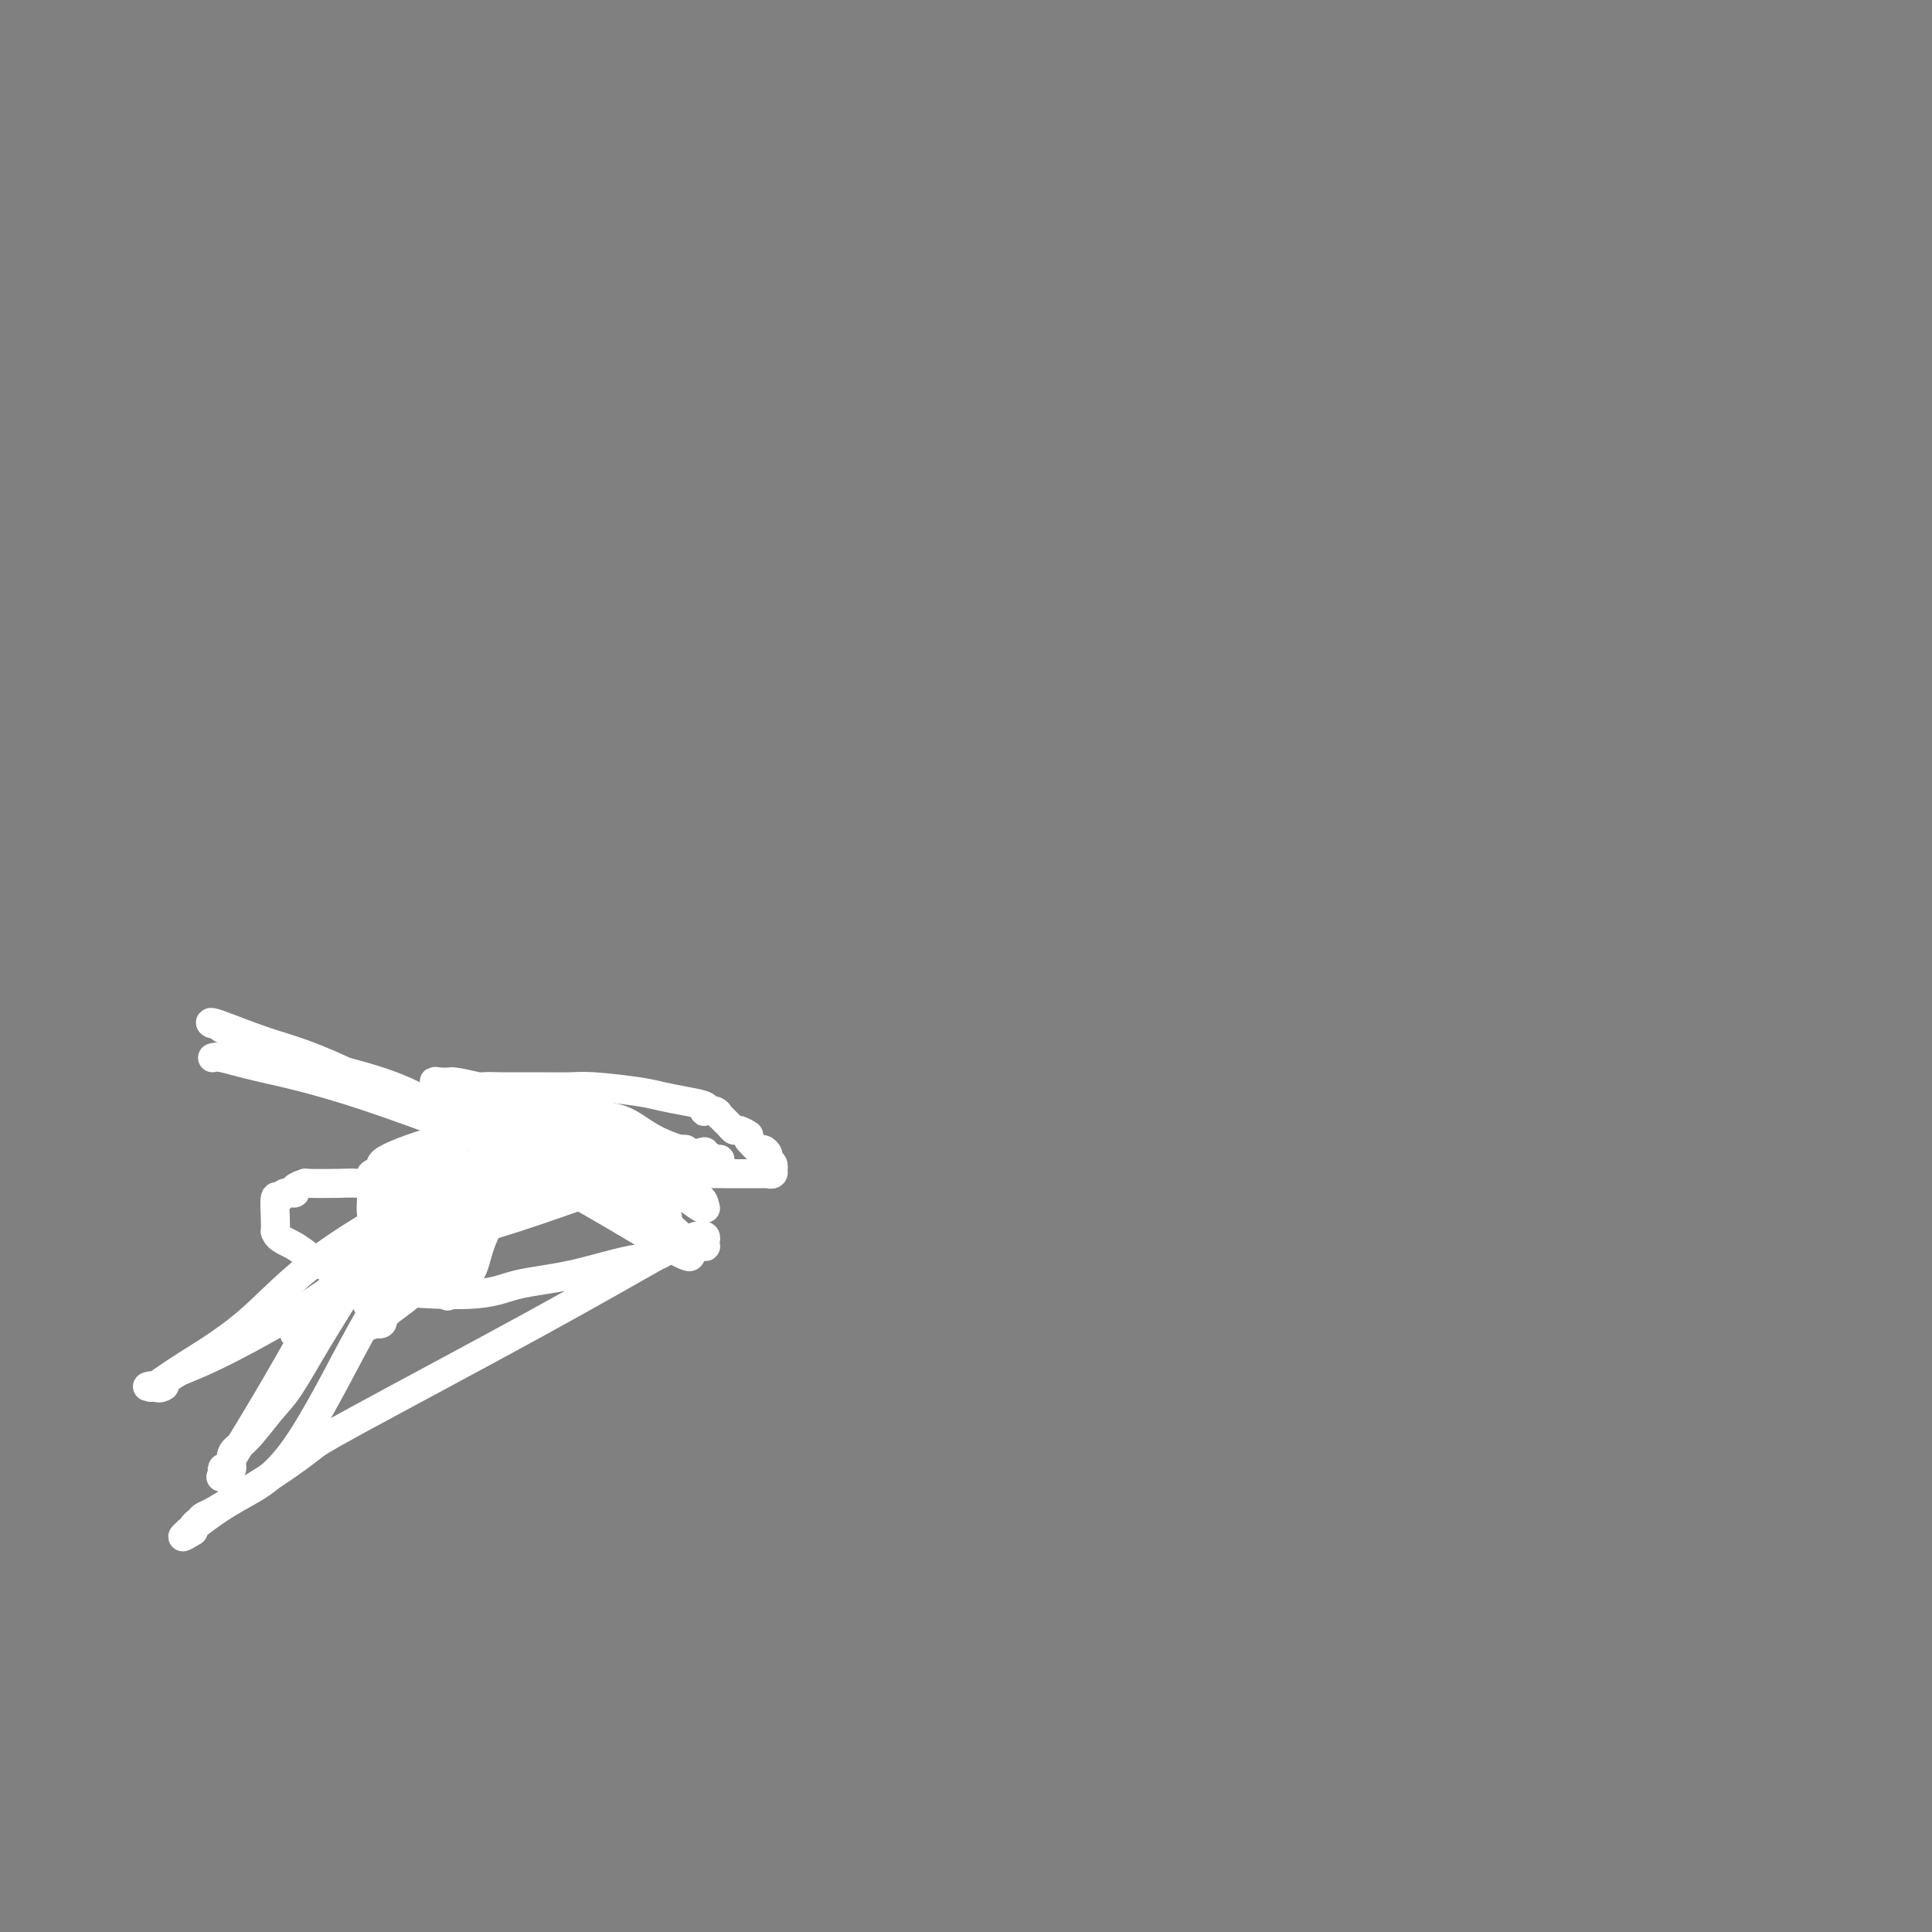<svg viewBox='0 0 400 400' version='1.1' xmlns='http://www.w3.org/2000/svg' xmlns:xlink='http://www.w3.org/1999/xlink'><rect x="0" y="0" width="400" height="400" fill="#808080" stroke="none"/><g fill='none' stroke='#000000' stroke-width='6' stroke-linecap='round' stroke-linejoin='round'><path d='M70,269c-0.415,-0.165 -0.829,-0.330 1,-2c1.829,-1.670 5.903,-4.844 9,-7c3.097,-2.156 5.217,-3.293 10,-6c4.783,-2.707 12.230,-6.984 16,-9c3.770,-2.016 3.864,-1.770 5,-2c1.136,-0.230 3.312,-0.937 5,-2c1.688,-1.063 2.886,-2.484 4,-3c1.114,-0.516 2.144,-0.128 3,0c0.856,0.128 1.540,-0.003 2,0c0.460,0.003 0.698,0.141 1,0c0.302,-0.141 0.669,-0.560 1,-1c0.331,-0.440 0.628,-0.903 1,-1c0.372,-0.097 0.821,0.170 1,0c0.179,-0.170 0.089,-0.778 0,-1c-0.089,-0.222 -0.178,-0.060 0,0c0.178,0.060 0.622,0.017 1,0c0.378,-0.017 0.689,-0.009 1,0'/><path d='M131,235c3.702,-1.548 0.458,-0.417 -1,0c-1.458,0.417 -1.131,0.119 -1,0c0.131,-0.119 0.065,-0.060 0,0'/></g>
<g fill='none' stroke='#FFFFFF' stroke-width='6' stroke-linecap='round' stroke-linejoin='round'><path d='M129,244c0.084,-0.269 0.167,-0.538 0,-1c-0.167,-0.462 -0.586,-1.118 -1,-2c-0.414,-0.882 -0.824,-1.989 -2,-3c-1.176,-1.011 -3.118,-1.927 -5,-3c-1.882,-1.073 -3.705,-2.303 -5,-3c-1.295,-0.697 -2.061,-0.860 -3,-1c-0.939,-0.140 -2.050,-0.258 -3,0c-0.950,0.258 -1.738,0.891 -2,1c-0.262,0.109 0.002,-0.308 -1,0c-1.002,0.308 -3.271,1.339 -6,2c-2.729,0.661 -5.918,0.951 -10,2c-4.082,1.049 -9.055,2.858 -11,4c-1.945,1.142 -0.860,1.615 -1,2c-0.140,0.385 -1.503,0.680 -2,1c-0.497,0.320 -0.128,0.666 0,1c0.128,0.334 0.014,0.657 0,1c-0.014,0.343 0.073,0.708 0,2c-0.073,1.292 -0.307,3.512 0,5c0.307,1.488 1.153,2.244 2,3'/><path d='M79,255c0.248,2.345 -0.131,2.208 0,3c0.131,0.792 0.774,2.514 1,4c0.226,1.486 0.036,2.737 0,3c-0.036,0.263 0.083,-0.461 0,0c-0.083,0.461 -0.367,2.109 -1,3c-0.633,0.891 -1.615,1.027 -2,1c-0.385,-0.027 -0.173,-0.215 0,0c0.173,0.215 0.306,0.834 0,1c-0.306,0.166 -1.050,-0.120 -1,0c0.050,0.120 0.894,0.645 1,0c0.106,-0.645 -0.525,-2.460 6,-7c6.525,-4.540 20.205,-11.805 29,-16c8.795,-4.195 12.705,-5.321 17,-6c4.295,-0.679 8.977,-0.913 12,-1c3.023,-0.087 4.388,-0.028 5,0c0.612,0.028 0.472,0.023 1,0c0.528,-0.023 1.725,-0.066 2,0c0.275,0.066 -0.373,0.240 -1,0c-0.627,-0.240 -1.232,-0.896 -2,-1c-0.768,-0.104 -1.699,0.343 -1,0c0.699,-0.343 3.030,-1.477 -4,1c-7.030,2.477 -23.420,8.566 -34,12c-10.580,3.434 -15.352,4.214 -19,5c-3.648,0.786 -6.174,1.578 -9,3c-2.826,1.422 -5.953,3.474 -8,5c-2.047,1.526 -3.013,2.526 -7,5c-3.987,2.474 -10.996,6.421 -16,9c-5.004,2.579 -8.002,3.789 -11,5'/><path d='M37,284c-6.995,4.393 -3.481,3.376 -3,3c0.481,-0.376 -2.069,-0.109 -3,0c-0.931,0.109 -0.243,0.062 0,0c0.243,-0.062 0.040,-0.140 0,0c-0.040,0.140 0.085,0.496 1,0c0.915,-0.496 2.622,-1.845 6,-4c3.378,-2.155 8.427,-5.117 13,-9c4.573,-3.883 8.671,-8.687 16,-14c7.329,-5.313 17.890,-11.137 23,-14c5.110,-2.863 4.771,-2.767 6,-3c1.229,-0.233 4.028,-0.794 5,-1c0.972,-0.206 0.116,-0.055 0,0c-0.116,0.055 0.507,0.015 1,0c0.493,-0.015 0.855,-0.004 1,0c0.145,0.004 0.072,0.002 0,0'/><path d='M103,242c0.752,-0.113 1.505,-0.226 5,0c3.495,0.226 9.733,0.793 16,1c6.267,0.207 12.562,0.056 17,0c4.438,-0.056 7.020,-0.015 9,0c1.980,0.015 3.357,0.004 4,0c0.643,-0.004 0.551,-0.001 1,0c0.449,0.001 1.440,-0.000 2,0c0.560,0.000 0.690,0.001 1,0c0.310,-0.001 0.801,-0.004 1,0c0.199,0.004 0.106,0.016 0,0c-0.106,-0.016 -0.223,-0.060 0,0c0.223,0.060 0.788,0.223 1,0c0.212,-0.223 0.072,-0.833 0,-1c-0.072,-0.167 -0.075,0.109 0,0c0.075,-0.109 0.228,-0.602 0,-1c-0.228,-0.398 -0.837,-0.701 -1,-1c-0.163,-0.299 0.121,-0.596 0,-1c-0.121,-0.404 -0.648,-0.917 -1,-1c-0.352,-0.083 -0.529,0.262 -1,0c-0.471,-0.262 -1.235,-1.131 -2,-2'/><path d='M155,236c-0.665,-1.245 0.173,-0.858 0,-1c-0.173,-0.142 -1.357,-0.813 -2,-1c-0.643,-0.187 -0.746,0.108 -1,0c-0.254,-0.108 -0.658,-0.621 -1,-1c-0.342,-0.379 -0.621,-0.624 -1,-1c-0.379,-0.376 -0.859,-0.885 -1,-1c-0.141,-0.115 0.056,0.162 0,0c-0.056,-0.162 -0.366,-0.764 -1,-1c-0.634,-0.236 -1.594,-0.105 -2,0c-0.406,0.105 -0.260,0.183 0,0c0.260,-0.183 0.632,-0.627 0,-1c-0.632,-0.373 -2.267,-0.674 -4,-1c-1.733,-0.326 -3.562,-0.676 -5,-1c-1.438,-0.324 -2.485,-0.623 -5,-1c-2.515,-0.377 -6.496,-0.834 -9,-1c-2.504,-0.166 -3.529,-0.043 -5,0c-1.471,0.043 -3.388,0.005 -6,0c-2.612,-0.005 -5.918,0.022 -8,0c-2.082,-0.022 -2.940,-0.093 -4,0c-1.060,0.093 -2.323,0.349 -3,1c-0.677,0.651 -0.770,1.697 -1,2c-0.230,0.303 -0.599,-0.137 -1,0c-0.401,0.137 -0.836,0.850 -1,2c-0.164,1.150 -0.058,2.736 0,4c0.058,1.264 0.069,2.207 0,4c-0.069,1.793 -0.218,4.435 0,7c0.218,2.565 0.801,5.052 1,7c0.199,1.948 0.012,3.357 0,5c-0.012,1.643 0.151,3.519 0,5c-0.151,1.481 -0.614,2.566 -1,3c-0.386,0.434 -0.693,0.217 -1,0'/><path d='M93,265c-0.624,6.182 -0.184,2.136 0,1c0.184,-1.136 0.111,0.638 0,1c-0.111,0.362 -0.262,-0.689 0,-1c0.262,-0.311 0.937,0.117 1,0c0.063,-0.117 -0.485,-0.779 0,-1c0.485,-0.221 2.002,-0.002 3,-1c0.998,-0.998 1.478,-3.213 2,-5c0.522,-1.787 1.085,-3.148 2,-5c0.915,-1.852 2.181,-4.197 4,-6c1.819,-1.803 4.190,-3.065 5,-4c0.810,-0.935 0.059,-1.542 0,-2c-0.059,-0.458 0.573,-0.767 1,-1c0.427,-0.233 0.650,-0.391 1,-1c0.350,-0.609 0.826,-1.669 1,-2c0.174,-0.331 0.047,0.069 0,0c-0.047,-0.069 -0.013,-0.606 0,-1c0.013,-0.394 0.003,-0.645 0,-1c-0.003,-0.355 -0.001,-0.812 0,-1c0.001,-0.188 0.000,-0.106 0,0c-0.000,0.106 -0.000,0.235 0,0c0.000,-0.235 0.001,-0.833 0,-1c-0.001,-0.167 -0.003,0.099 0,0c0.003,-0.099 0.011,-0.563 0,-1c-0.011,-0.437 -0.041,-0.849 0,-1c0.041,-0.151 0.155,-0.043 0,0c-0.155,0.043 -0.577,0.022 -1,0'/><path d='M112,232c0.174,-1.599 -0.392,0.403 -1,2c-0.608,1.597 -1.259,2.787 -2,4c-0.741,1.213 -1.573,2.447 -3,4c-1.427,1.553 -3.450,3.426 -5,5c-1.550,1.574 -2.628,2.850 -3,4c-0.372,1.150 -0.037,2.174 -1,4c-0.963,1.826 -3.223,4.455 -5,6c-1.777,1.545 -3.073,2.008 -4,3c-0.927,0.992 -1.487,2.514 -3,4c-1.513,1.486 -3.980,2.934 -5,4c-1.020,1.066 -0.594,1.748 -1,2c-0.406,0.252 -1.645,0.073 -2,0c-0.355,-0.073 0.173,-0.041 0,0c-0.173,0.041 -1.048,0.093 -1,0c0.048,-0.093 1.018,-0.329 1,0c-0.018,0.329 -1.025,1.223 0,-1c1.025,-2.223 4.083,-7.564 7,-12c2.917,-4.436 5.692,-7.967 8,-11c2.308,-3.033 4.148,-5.568 6,-8c1.852,-2.432 3.714,-4.761 5,-6c1.286,-1.239 1.995,-1.389 3,-2c1.005,-0.611 2.307,-1.684 3,-2c0.693,-0.316 0.778,0.125 1,0c0.222,-0.125 0.581,-0.817 1,-1c0.419,-0.183 0.897,0.144 1,0c0.103,-0.144 -0.168,-0.760 0,-1c0.168,-0.240 0.776,-0.103 1,0c0.224,0.103 0.064,0.172 0,0c-0.064,-0.172 -0.032,-0.586 0,-1'/><path d='M113,229c2.398,-2.030 0.894,-0.605 0,0c-0.894,0.605 -1.177,0.391 -1,0c0.177,-0.391 0.813,-0.961 0,0c-0.813,0.961 -3.076,3.451 -6,6c-2.924,2.549 -6.509,5.158 -12,10c-5.491,4.842 -12.889,11.917 -17,16c-4.111,4.083 -4.937,5.175 -6,6c-1.063,0.825 -2.365,1.383 -3,2c-0.635,0.617 -0.605,1.294 -1,2c-0.395,0.706 -1.216,1.442 -2,2c-0.784,0.558 -1.530,0.938 -2,1c-0.470,0.062 -0.662,-0.193 -1,0c-0.338,0.193 -0.822,0.833 -1,1c-0.178,0.167 -0.051,-0.139 0,0c0.051,0.139 0.026,0.724 0,1c-0.026,0.276 -0.052,0.245 0,0c0.052,-0.245 0.184,-0.702 0,-1c-0.184,-0.298 -0.682,-0.438 0,-1c0.682,-0.562 2.543,-1.547 5,-4c2.457,-2.453 5.508,-6.374 9,-10c3.492,-3.626 7.425,-6.958 11,-10c3.575,-3.042 6.791,-5.796 9,-7c2.209,-1.204 3.410,-0.859 5,-1c1.590,-0.141 3.570,-0.770 6,-1c2.430,-0.230 5.311,-0.062 7,0c1.689,0.062 2.185,0.017 3,0c0.815,-0.017 1.947,-0.005 4,0c2.053,0.005 5.026,0.002 8,0'/><path d='M128,241c5.781,-0.309 3.734,-0.083 4,0c0.266,0.083 2.845,0.022 4,0c1.155,-0.022 0.887,-0.006 1,0c0.113,0.006 0.609,0.001 1,0c0.391,-0.001 0.679,0.000 1,0c0.321,-0.000 0.674,-0.003 1,0c0.326,0.003 0.623,0.012 1,0c0.377,-0.012 0.833,-0.046 1,0c0.167,0.046 0.043,0.171 0,0c-0.043,-0.171 -0.006,-0.637 0,-1c0.006,-0.363 -0.020,-0.624 0,-1c0.020,-0.376 0.085,-0.868 0,-1c-0.085,-0.132 -0.320,0.095 -1,0c-0.680,-0.095 -1.803,-0.513 -3,-1c-1.197,-0.487 -2.466,-1.045 -4,-2c-1.534,-0.955 -3.331,-2.308 -5,-3c-1.669,-0.692 -3.209,-0.722 -9,-2c-5.791,-1.278 -15.831,-3.803 -21,-5c-5.169,-1.197 -5.467,-1.067 -6,-1c-0.533,0.067 -1.303,0.070 -2,0c-0.697,-0.070 -1.322,-0.215 -1,0c0.322,0.215 1.592,0.790 2,1c0.408,0.210 -0.045,0.056 0,0c0.045,-0.056 0.589,-0.015 1,0c0.411,0.015 0.689,0.004 1,0c0.311,-0.004 0.656,-0.002 1,0'/><path d='M95,225c1.040,0.276 1.139,0.466 2,1c0.861,0.534 2.483,1.413 4,2c1.517,0.587 2.930,0.883 4,1c1.070,0.117 1.797,0.056 5,1c3.203,0.944 8.883,2.894 13,4c4.117,1.106 6.672,1.368 9,2c2.328,0.632 4.428,1.633 6,2c1.572,0.367 2.617,0.098 3,0c0.383,-0.098 0.106,-0.025 0,0c-0.106,0.025 -0.040,0.004 0,0c0.040,-0.004 0.053,0.011 0,0c-0.053,-0.011 -0.173,-0.048 -1,0c-0.827,0.048 -2.360,0.181 -4,0c-1.640,-0.181 -3.387,-0.675 -7,0c-3.613,0.675 -9.092,2.521 -18,4c-8.908,1.479 -21.246,2.592 -28,3c-6.754,0.408 -7.923,0.112 -9,0c-1.077,-0.112 -2.062,-0.040 -4,0c-1.938,0.040 -4.827,0.048 -6,0c-1.173,-0.048 -0.629,-0.152 -1,0c-0.371,0.152 -1.658,0.559 -2,1c-0.342,0.441 0.262,0.915 0,1c-0.262,0.085 -1.391,-0.220 -2,0c-0.609,0.220 -0.699,0.966 -1,1c-0.301,0.034 -0.812,-0.645 -1,0c-0.188,0.645 -0.054,2.613 0,4c0.054,1.387 0.027,2.194 0,3'/><path d='M57,255c0.498,1.561 2.242,1.965 4,3c1.758,1.035 3.529,2.702 6,4c2.471,1.298 5.642,2.228 7,3c1.358,0.772 0.904,1.387 5,2c4.096,0.613 12.742,1.224 18,1c5.258,-0.224 7.129,-1.283 10,-2c2.871,-0.717 6.741,-1.092 11,-2c4.259,-0.908 8.905,-2.348 12,-3c3.095,-0.652 4.637,-0.515 6,-1c1.363,-0.485 2.547,-1.593 4,-2c1.453,-0.407 3.174,-0.112 4,0c0.826,0.112 0.758,0.041 1,0c0.242,-0.041 0.793,-0.051 1,0c0.207,0.051 0.069,0.163 0,0c-0.069,-0.163 -0.070,-0.602 0,-1c0.070,-0.398 0.212,-0.755 0,-1c-0.212,-0.245 -0.777,-0.377 -2,0c-1.223,0.377 -3.104,1.264 -8,4c-4.896,2.736 -12.808,7.320 -25,14c-12.192,6.680 -28.663,15.457 -37,20c-8.337,4.543 -8.538,4.852 -10,6c-1.462,1.148 -4.184,3.134 -7,5c-2.816,1.866 -5.725,3.613 -8,5c-2.275,1.387 -3.915,2.414 -5,3c-1.085,0.586 -1.616,0.731 -2,1c-0.384,0.269 -0.622,0.660 -1,1c-0.378,0.340 -0.895,0.627 -1,1c-0.105,0.373 0.203,0.831 0,1c-0.203,0.169 -0.915,0.048 -1,0c-0.085,-0.048 0.458,-0.024 1,0'/><path d='M40,317c-4.950,3.117 -0.323,-0.591 3,-3c3.323,-2.409 5.344,-3.520 8,-5c2.656,-1.480 5.947,-3.330 10,-9c4.053,-5.670 8.867,-15.160 12,-21c3.133,-5.840 4.584,-8.030 6,-11c1.416,-2.970 2.796,-6.720 4,-9c1.204,-2.280 2.232,-3.088 3,-4c0.768,-0.912 1.278,-1.927 2,-3c0.722,-1.073 1.658,-2.204 2,-3c0.342,-0.796 0.092,-1.257 0,-2c-0.092,-0.743 -0.024,-1.768 0,-2c0.024,-0.232 0.006,0.329 0,0c-0.006,-0.329 0.002,-1.547 0,-2c-0.002,-0.453 -0.014,-0.142 0,0c0.014,0.142 0.053,0.115 0,0c-0.053,-0.115 -0.198,-0.320 -1,0c-0.802,0.320 -2.260,1.163 -5,5c-2.740,3.837 -6.760,10.666 -10,16c-3.240,5.334 -5.699,9.171 -8,13c-2.301,3.829 -4.444,7.650 -6,10c-1.556,2.350 -2.525,3.228 -4,5c-1.475,1.772 -3.458,4.436 -5,6c-1.542,1.564 -2.645,2.027 -3,3c-0.355,0.973 0.039,2.457 0,3c-0.039,0.543 -0.510,0.146 -1,0c-0.490,-0.146 -0.997,-0.042 -1,0c-0.003,0.042 0.499,0.021 1,0'/><path d='M47,304c-4.352,6.439 3.269,-5.463 10,-17c6.731,-11.537 12.572,-22.709 18,-31c5.428,-8.291 10.443,-13.700 14,-17c3.557,-3.300 5.658,-4.492 8,-6c2.342,-1.508 4.927,-3.332 6,-4c1.073,-0.668 0.634,-0.179 1,0c0.366,0.179 1.537,0.048 2,0c0.463,-0.048 0.219,-0.013 0,0c-0.219,0.013 -0.413,0.003 0,0c0.413,-0.003 1.433,-0.001 2,0c0.567,0.001 0.682,0.000 1,0c0.318,-0.000 0.841,-0.000 1,0c0.159,0.000 -0.046,-0.000 0,0c0.046,0.000 0.341,0.001 1,0c0.659,-0.001 1.680,-0.003 2,0c0.320,0.003 -0.063,0.010 0,0c0.063,-0.010 0.572,-0.038 1,0c0.428,0.038 0.774,0.141 1,0c0.226,-0.141 0.333,-0.527 1,0c0.667,0.527 1.895,1.966 5,5c3.105,3.034 8.086,7.664 11,11c2.914,3.336 3.761,5.379 5,7c1.239,1.621 2.871,2.821 4,4c1.129,1.179 1.756,2.337 2,3c0.244,0.663 0.104,0.832 0,1c-0.104,0.168 -0.173,0.334 -1,0c-0.827,-0.334 -2.414,-1.167 -4,-2'/><path d='M138,258c-2.746,-1.363 -7.111,-4.270 -19,-11c-11.889,-6.730 -31.302,-17.282 -43,-23c-11.698,-5.718 -15.682,-6.600 -20,-8c-4.318,-1.400 -8.969,-3.316 -11,-4c-2.031,-0.684 -1.443,-0.137 -1,0c0.443,0.137 0.741,-0.138 1,0c0.259,0.138 0.481,0.687 1,1c0.519,0.313 1.337,0.390 2,1c0.663,0.610 1.173,1.753 2,2c0.827,0.247 1.971,-0.402 4,0c2.029,0.402 4.943,1.854 8,3c3.057,1.146 6.256,1.985 10,3c3.744,1.015 8.033,2.204 12,4c3.967,1.796 7.613,4.198 9,5c1.387,0.802 0.514,0.005 1,0c0.486,-0.005 2.331,0.783 3,1c0.669,0.217 0.162,-0.138 0,0c-0.162,0.138 0.022,0.769 0,1c-0.022,0.231 -0.251,0.061 0,0c0.251,-0.061 0.983,-0.013 1,0c0.017,0.013 -0.680,-0.009 -1,0c-0.320,0.009 -0.263,0.048 -1,0c-0.737,-0.048 -2.267,-0.185 -4,-1c-1.733,-0.815 -3.669,-2.309 -5,-3c-1.331,-0.691 -2.058,-0.577 -3,-1c-0.942,-0.423 -2.098,-1.381 -3,-2c-0.902,-0.619 -1.551,-0.897 -2,-1c-0.449,-0.103 -0.700,-0.029 -1,0c-0.300,0.029 -0.650,0.015 -1,0'/><path d='M77,225c-2.852,-1.096 0.019,-0.334 1,0c0.981,0.334 0.074,0.242 1,1c0.926,0.758 3.685,2.368 6,3c2.315,0.632 4.186,0.286 8,1c3.814,0.714 9.572,2.486 17,5c7.428,2.514 16.527,5.769 22,8c5.473,2.231 7.321,3.437 9,4c1.679,0.563 3.188,0.485 4,1c0.812,0.515 0.927,1.625 1,2c0.073,0.375 0.104,0.015 0,0c-0.104,-0.015 -0.342,0.316 -1,0c-0.658,-0.316 -1.735,-1.278 -3,-2c-1.265,-0.722 -2.719,-1.206 -4,-2c-1.281,-0.794 -2.391,-1.900 -4,-3c-1.609,-1.100 -3.719,-2.193 -5,-3c-1.281,-0.807 -1.733,-1.328 -3,-2c-1.267,-0.672 -3.348,-1.494 -5,-2c-1.652,-0.506 -2.875,-0.695 -4,-1c-1.125,-0.305 -2.153,-0.726 -7,-2c-4.847,-1.274 -13.514,-3.399 -20,-5c-6.486,-1.601 -10.790,-2.676 -13,-3c-2.210,-0.324 -2.326,0.105 -3,0c-0.674,-0.105 -1.907,-0.744 -2,-1c-0.093,-0.256 0.953,-0.128 2,0'/><path d='M74,224c-6.646,-1.787 0.239,-0.253 4,1c3.761,1.253 4.398,2.225 7,3c2.602,0.775 7.170,1.354 12,3c4.830,1.646 9.924,4.360 15,7c5.076,2.640 10.134,5.205 14,7c3.866,1.795 6.540,2.820 8,4c1.460,1.180 1.708,2.514 2,3c0.292,0.486 0.630,0.124 1,0c0.370,-0.124 0.771,-0.010 1,0c0.229,0.010 0.285,-0.084 0,0c-0.285,0.084 -0.911,0.345 -2,0c-1.089,-0.345 -2.641,-1.295 -4,-2c-1.359,-0.705 -2.525,-1.165 -4,-2c-1.475,-0.835 -3.260,-2.045 -5,-3c-1.740,-0.955 -3.437,-1.653 -12,-5c-8.563,-3.347 -23.993,-9.342 -35,-13c-11.007,-3.658 -17.589,-4.981 -22,-6c-4.411,-1.019 -6.649,-1.736 -8,-2c-1.351,-0.264 -1.815,-0.075 -2,0c-0.185,0.075 -0.093,0.038 0,0'/></g>
</svg>
